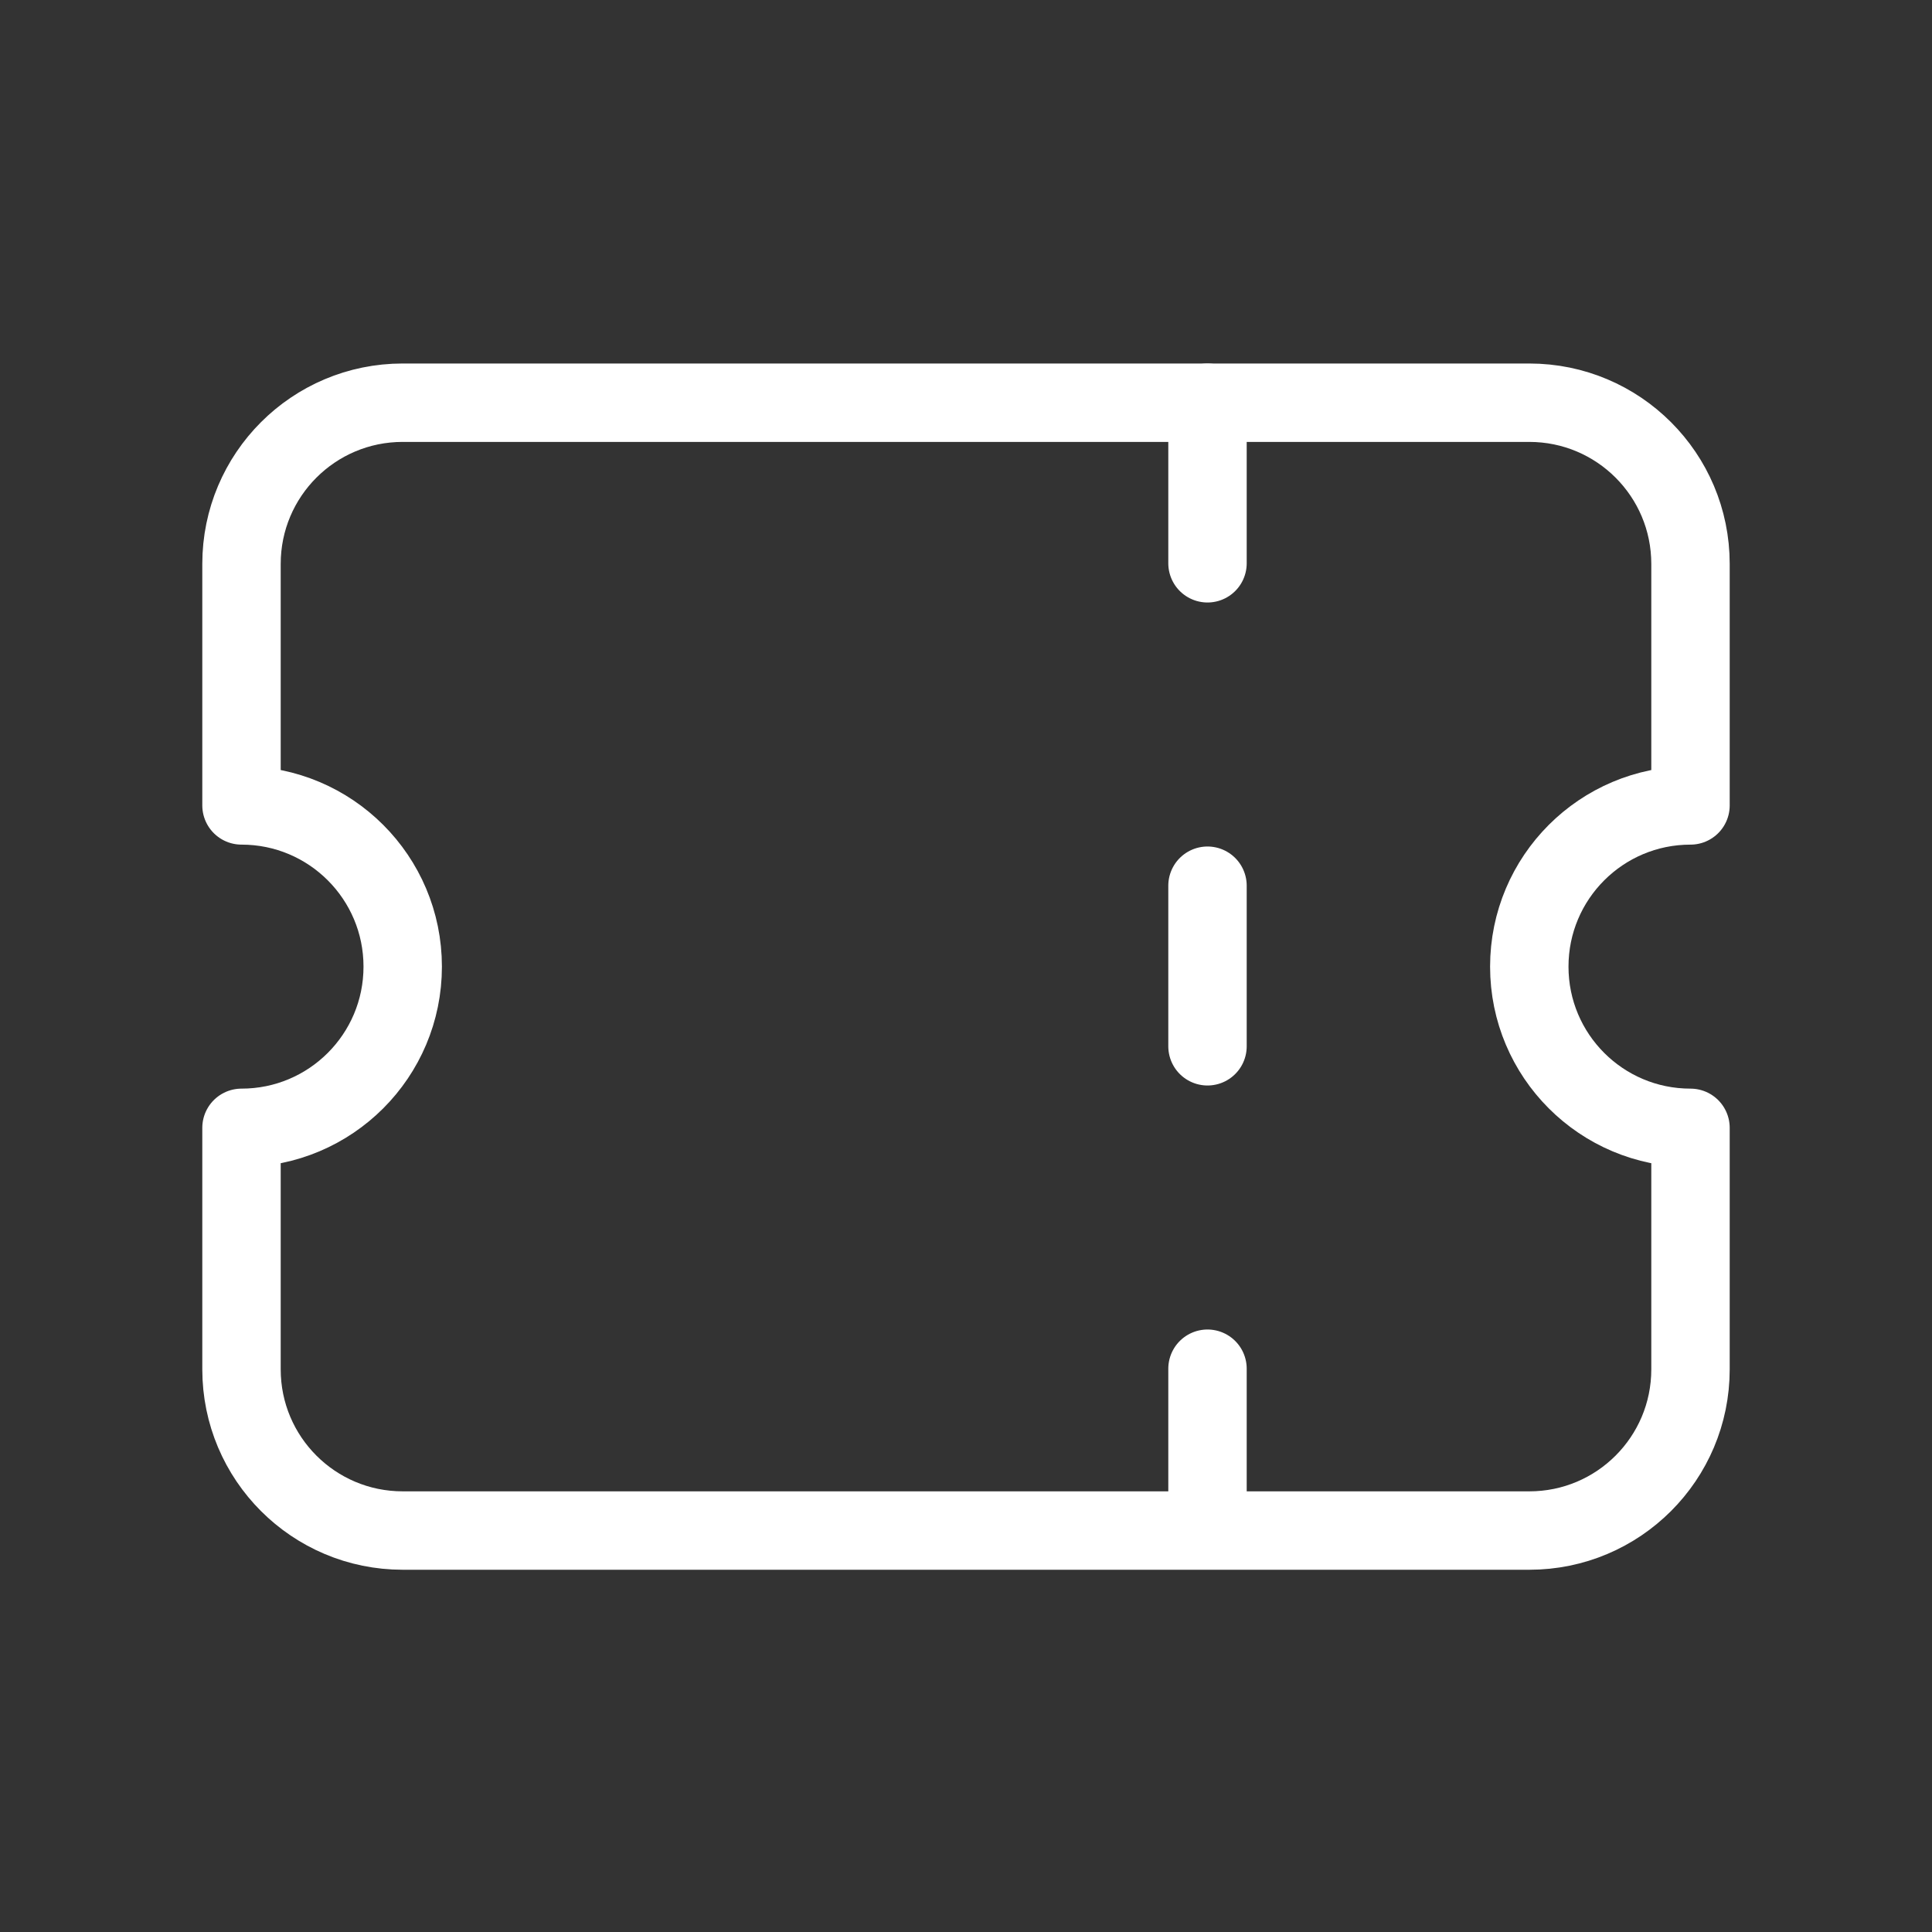 <?xml version="1.0" encoding="UTF-8"?><svg id="_イヤー_2" xmlns="http://www.w3.org/2000/svg" viewBox="0 0 30.8 30.8"><rect x="0" y="0" width="30.8" height="30.8" fill="#333333" stroke="none"/><defs><style>.cls-1,.cls-2{fill:none;}.cls-2{stroke:#fff;stroke-linecap:round;stroke-linejoin:round;stroke-width:1.25px;}</style></defs><g id="Header"><g><path class="cls-1" d="M0,0H30.8V30.8H0V0Z"/><g><line class="cls-2" x1="19.25" y1="6.42" x2="19.25" y2="8.98"/><line class="cls-2" x1="19.25" y1="14.12" x2="19.25" y2="16.68"/><line class="cls-2" x1="19.25" y1="21.82" x2="19.25" y2="24.38"/><path class="cls-2" d="M6.42,6.42H24.38c1.42,0,2.57,1.15,2.57,2.57v3.85c-1.42,0-2.57,1.15-2.57,2.57s1.15,2.57,2.57,2.57v3.85c0,1.42-1.15,2.57-2.57,2.57H6.42c-1.42,0-2.57-1.15-2.57-2.57v-3.85c1.42,0,2.57-1.15,2.57-2.57s-1.15-2.57-2.57-2.57v-3.85c0-1.42,1.15-2.57,2.57-2.57"/></g></g></g></svg>